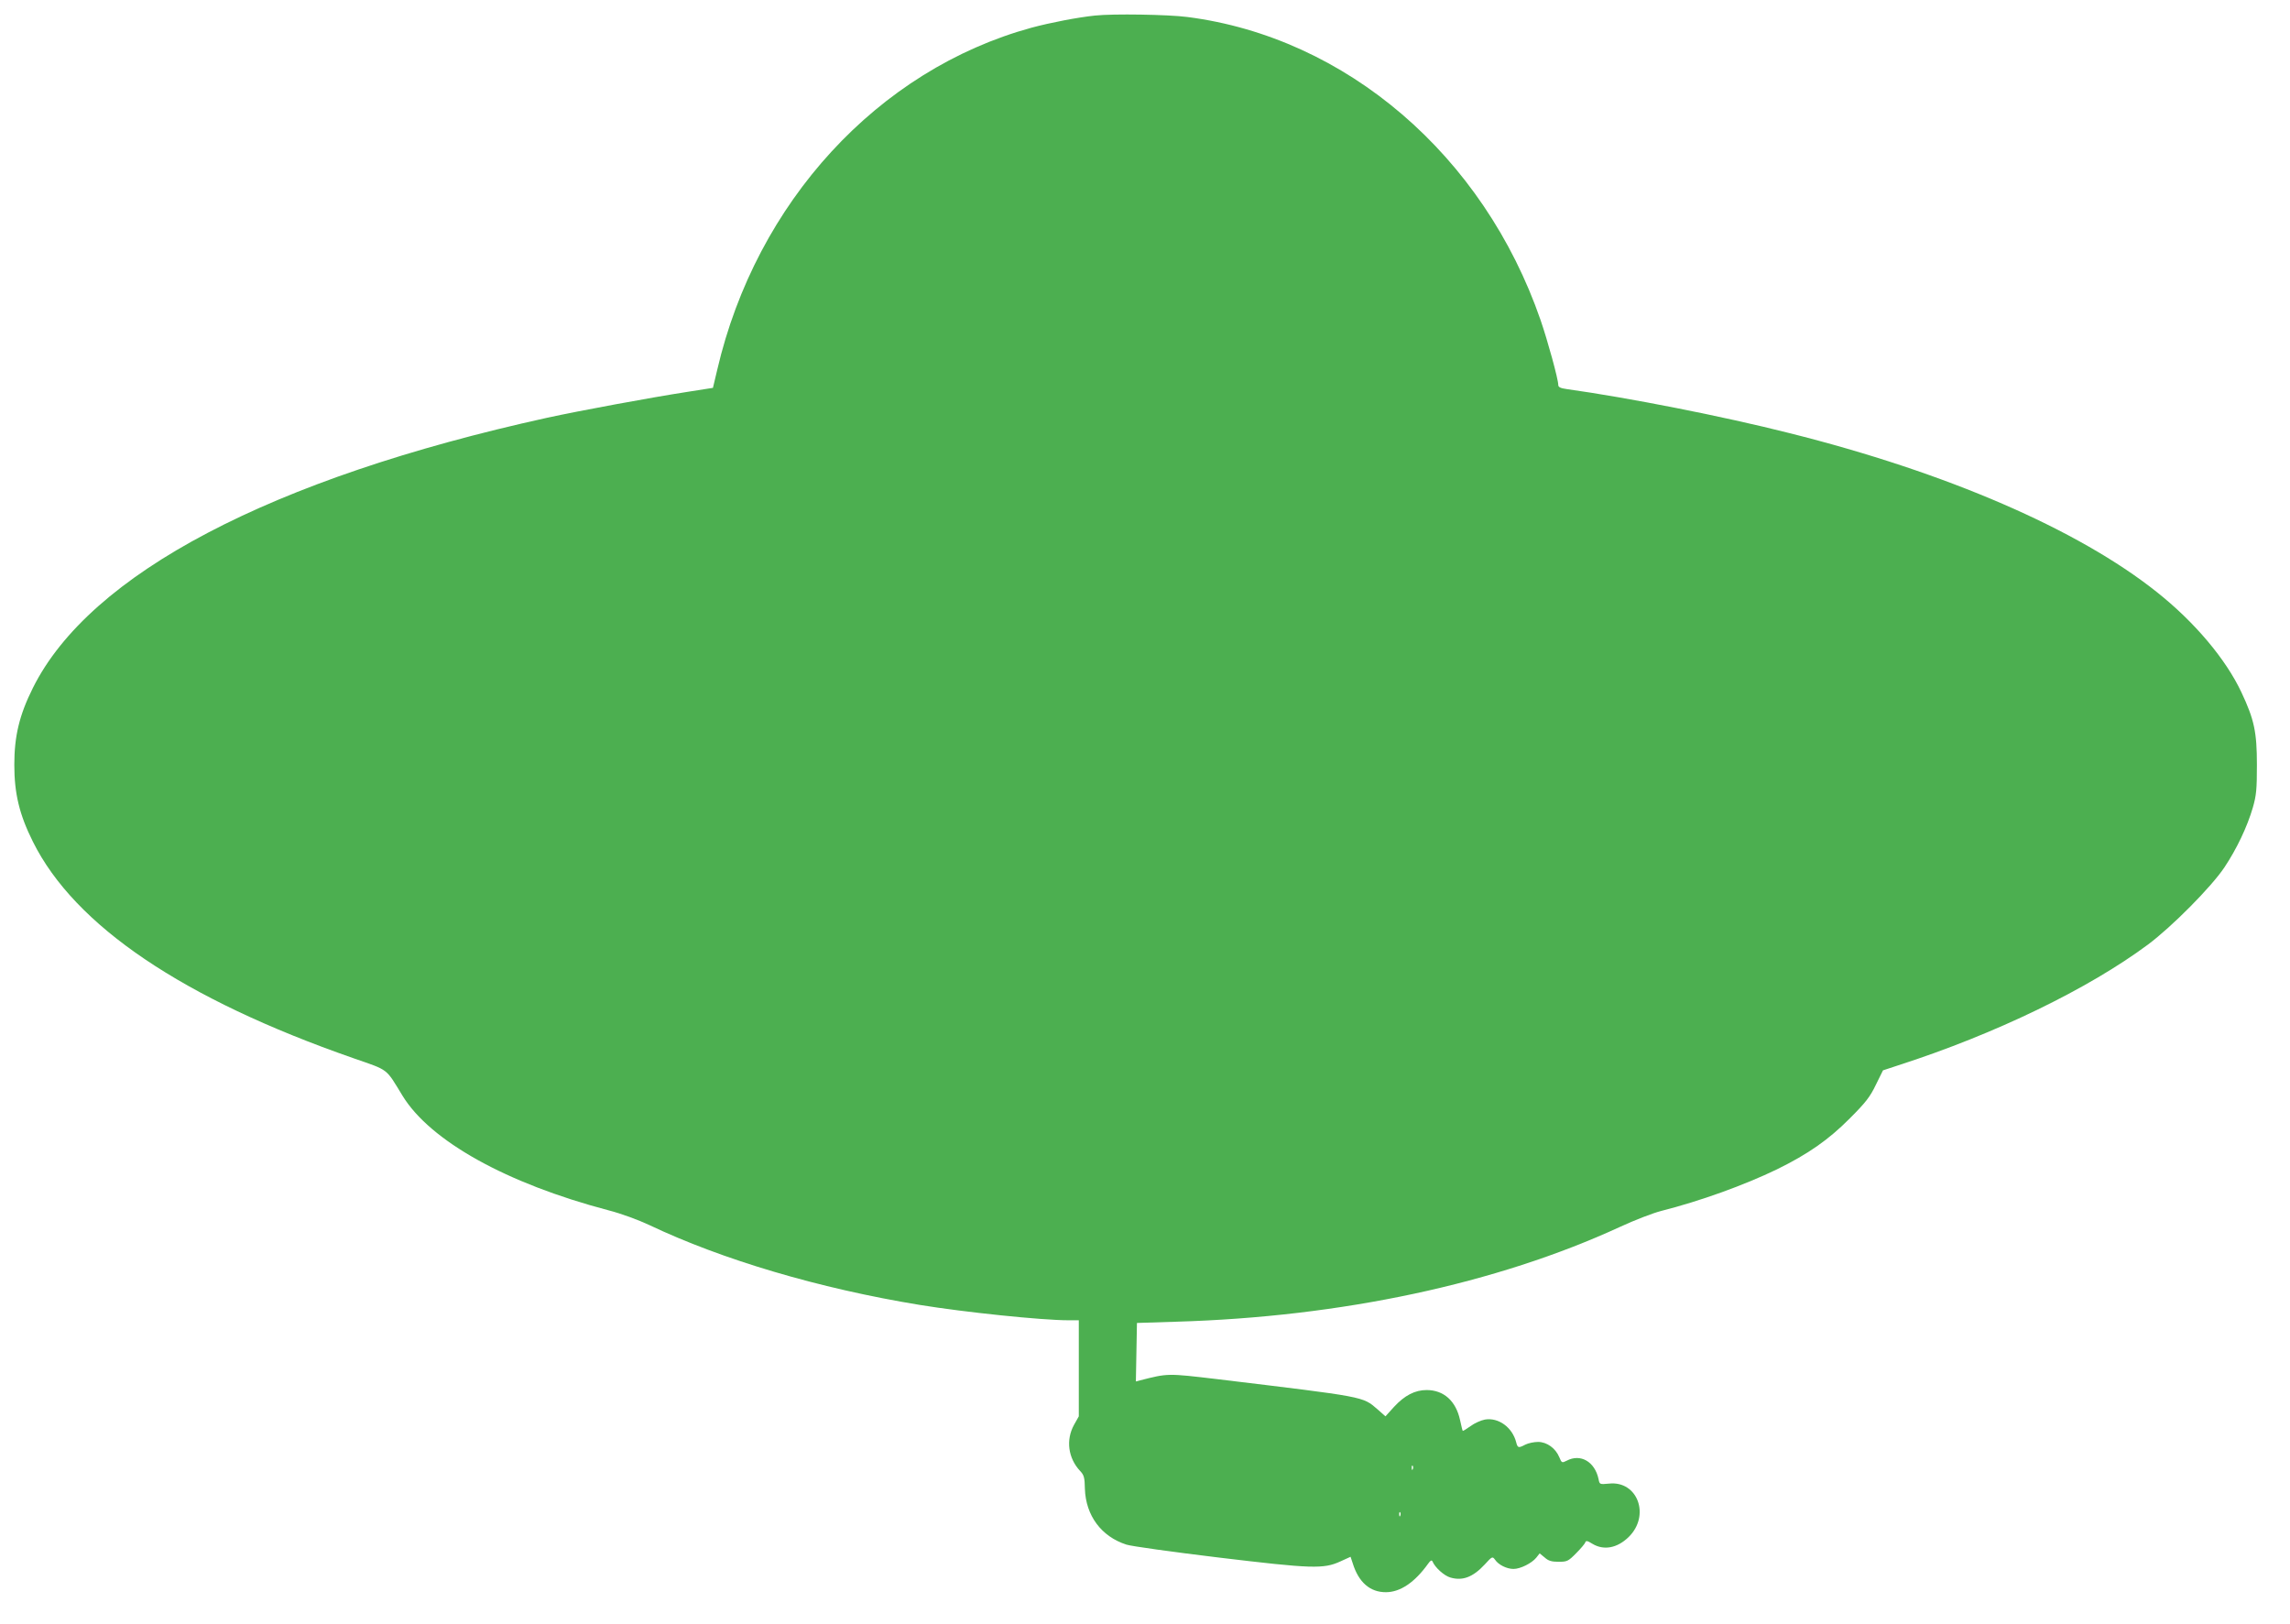 <?xml version="1.0" standalone="no"?>
<!DOCTYPE svg PUBLIC "-//W3C//DTD SVG 20010904//EN"
 "http://www.w3.org/TR/2001/REC-SVG-20010904/DTD/svg10.dtd">
<svg version="1.0" xmlns="http://www.w3.org/2000/svg"
 width="1280pt" height="908pt" viewBox="0 0 1280 908"
 preserveAspectRatio="xMidYMid meet">
<g transform="translate(0,908) scale(0.1,-0.1)"
fill="#4caf50" stroke="none">
<path d="M6120 8993 c-96 -10 -247 -39 -355 -68 -857 -235 -1538 -975 -1756
-1912 l-24 -101 -140 -22 c-213 -33 -602 -105 -786 -145 -1545 -340 -2557
-872 -2875 -1510 -76 -152 -104 -270 -104 -430 0 -160 28 -278 104 -430 234
-470 838 -878 1791 -1210 201 -70 179 -53 275 -210 155 -253 581 -490 1150
-640 74 -19 168 -54 230 -83 406 -193 948 -354 1510 -446 251 -41 683 -86 832
-86 l58 0 0 -269 0 -268 -27 -48 c-46 -84 -33 -185 34 -257 22 -23 26 -37 27
-100 5 -150 92 -267 232 -312 27 -9 258 -41 514 -72 524 -63 588 -65 682 -22
l57 26 12 -36 c33 -107 97 -162 185 -162 81 0 162 55 237 160 13 18 19 21 24
12 14 -34 65 -80 100 -90 68 -20 126 2 192 73 42 46 43 46 58 26 19 -28 65
-51 103 -51 38 0 102 32 127 63 l19 24 28 -23 c21 -19 39 -24 78 -24 47 0 54
3 98 48 26 26 49 53 51 61 4 10 12 9 39 -8 64 -39 139 -25 203 37 123 120 51
316 -109 299 -53 -5 -53 -5 -59 26 -21 97 -101 143 -178 102 -26 -13 -28 -13
-41 19 -21 51 -70 86 -119 86 -23 0 -55 -7 -71 -15 -38 -20 -43 -19 -51 12
-21 84 -99 141 -175 128 -22 -4 -58 -20 -81 -37 -22 -16 -42 -28 -43 -26 -2 2
-8 29 -15 60 -23 107 -91 168 -187 168 -65 0 -123 -30 -182 -94 l-48 -53 -44
39 c-85 73 -61 68 -897 169 -280 33 -274 33 -431 -7 l-23 -6 3 163 3 164 220
7 c924 27 1792 213 2480 530 82 38 186 78 230 89 220 56 464 144 648 233 173
85 288 165 407 285 88 88 113 120 145 187 l40 81 85 28 c543 175 1062 427
1396 675 134 100 354 322 427 431 70 105 128 228 159 334 20 69 23 103 23 240
0 183 -15 253 -86 404 -87 186 -262 394 -474 562 -440 350 -1174 668 -2053
888 -371 94 -900 198 -1244 246 -36 5 -48 11 -48 23 0 32 -59 247 -99 363
-318 920 -1086 1580 -1974 1694 -107 14 -416 19 -517 8z m1777 -8125 c-3 -8
-6 -5 -6 6 -1 11 2 17 5 13 3 -3 4 -12 1 -19z m-70 -260 c-3 -8 -6 -5 -6 6 -1
11 2 17 5 13 3 -3 4 -12 1 -19z"/>
</g>
</svg>
